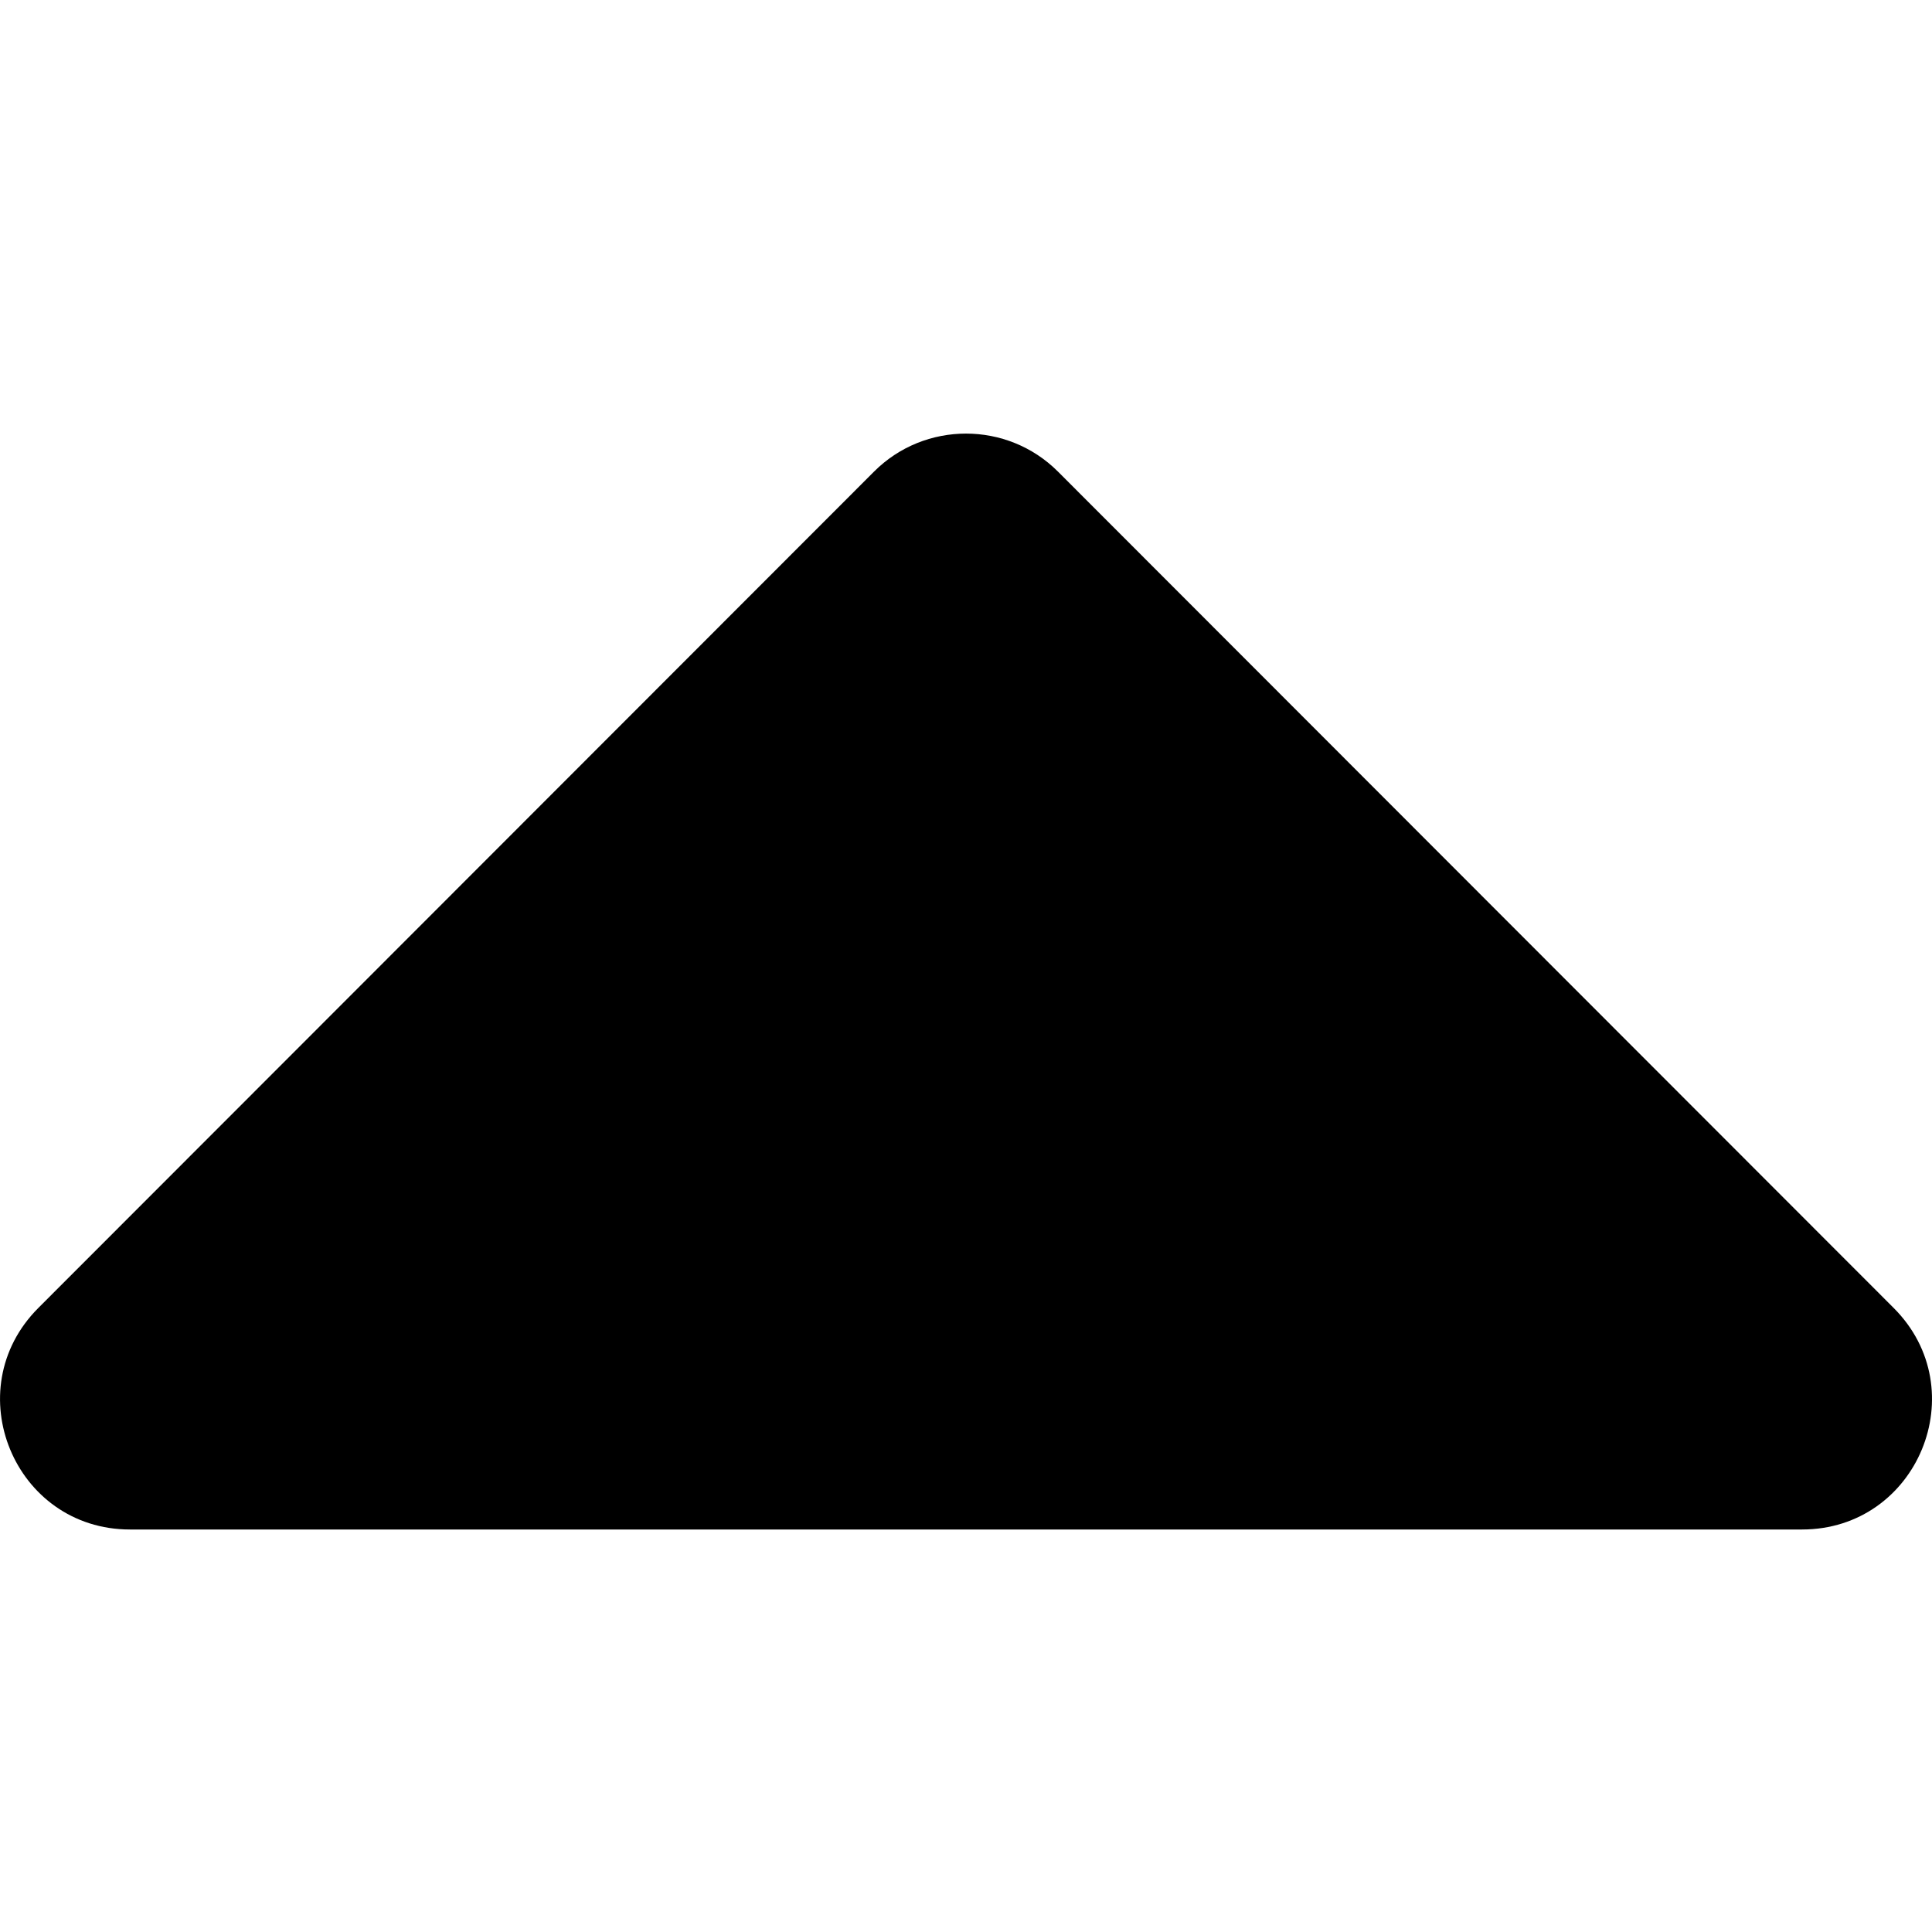 <svg width="24" height="24" viewBox="0 0 24 24" fill="none" xmlns="http://www.w3.org/2000/svg">
<g clip-path="url(#clip0_613_508)">
<path d="M22.385 19L1.615 19C0.178 19 -0.54 17.264 0.477 16.247L10.858 5.858C11.487 5.229 12.513 5.229 13.142 5.858L23.523 16.247C24.541 17.264 23.822 19 22.385 19Z" fill="black"/>
</g>
<defs>
<clipPath id="clip0_613_508">
<rect width="24" height="24" fill="white" transform="translate(24 24) rotate(-180)"/>
</clipPath>
</defs>
</svg>
